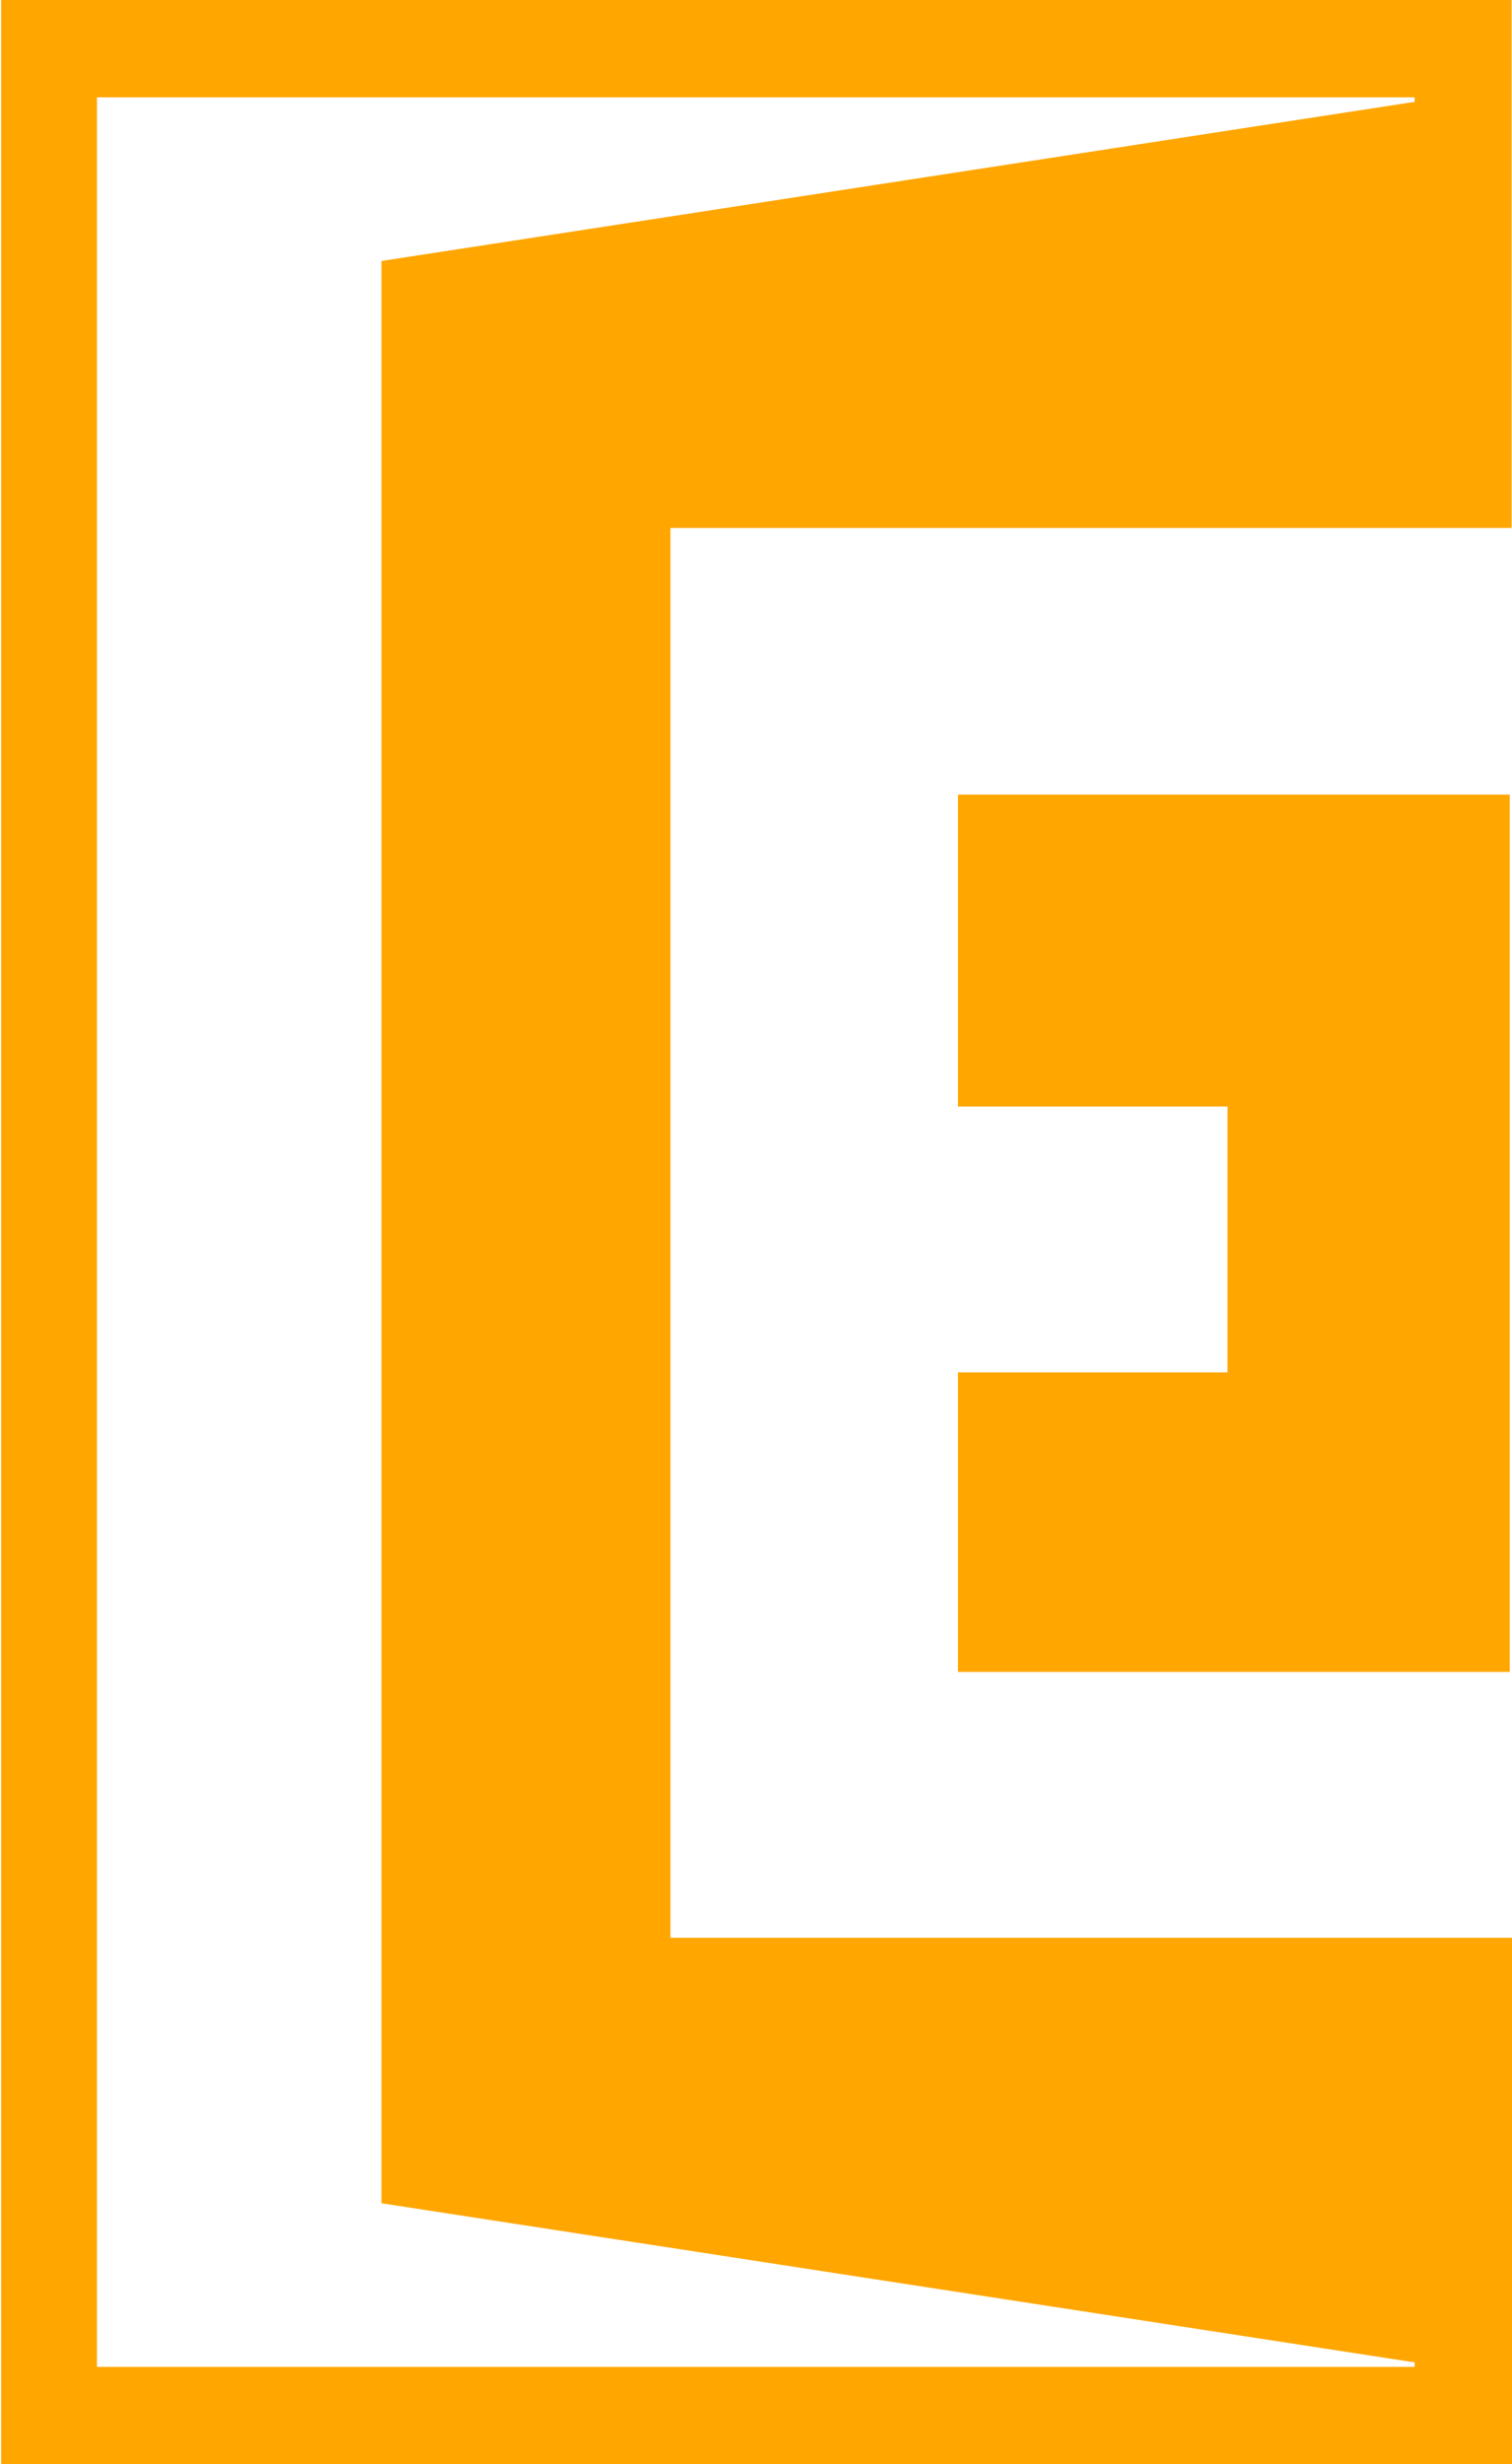 <svg xmlns="http://www.w3.org/2000/svg" viewBox="0 0 40.39 65.81"><path fill="#ffa600" d="M1031.88,1109.65V1072h22.47V1057.9H1014v65.81h40.38v-14.06Zm19.88,11.46h-35.2V1060.5h35.2v.12l-27.6,4.25v51.87l27.6,4.25Zm-5-26.56v-7.1h-7.2v-8.33h14.74v23.43h-14.74v-8Z" transform="translate(-1013.97 -1057.9)"></path></svg>